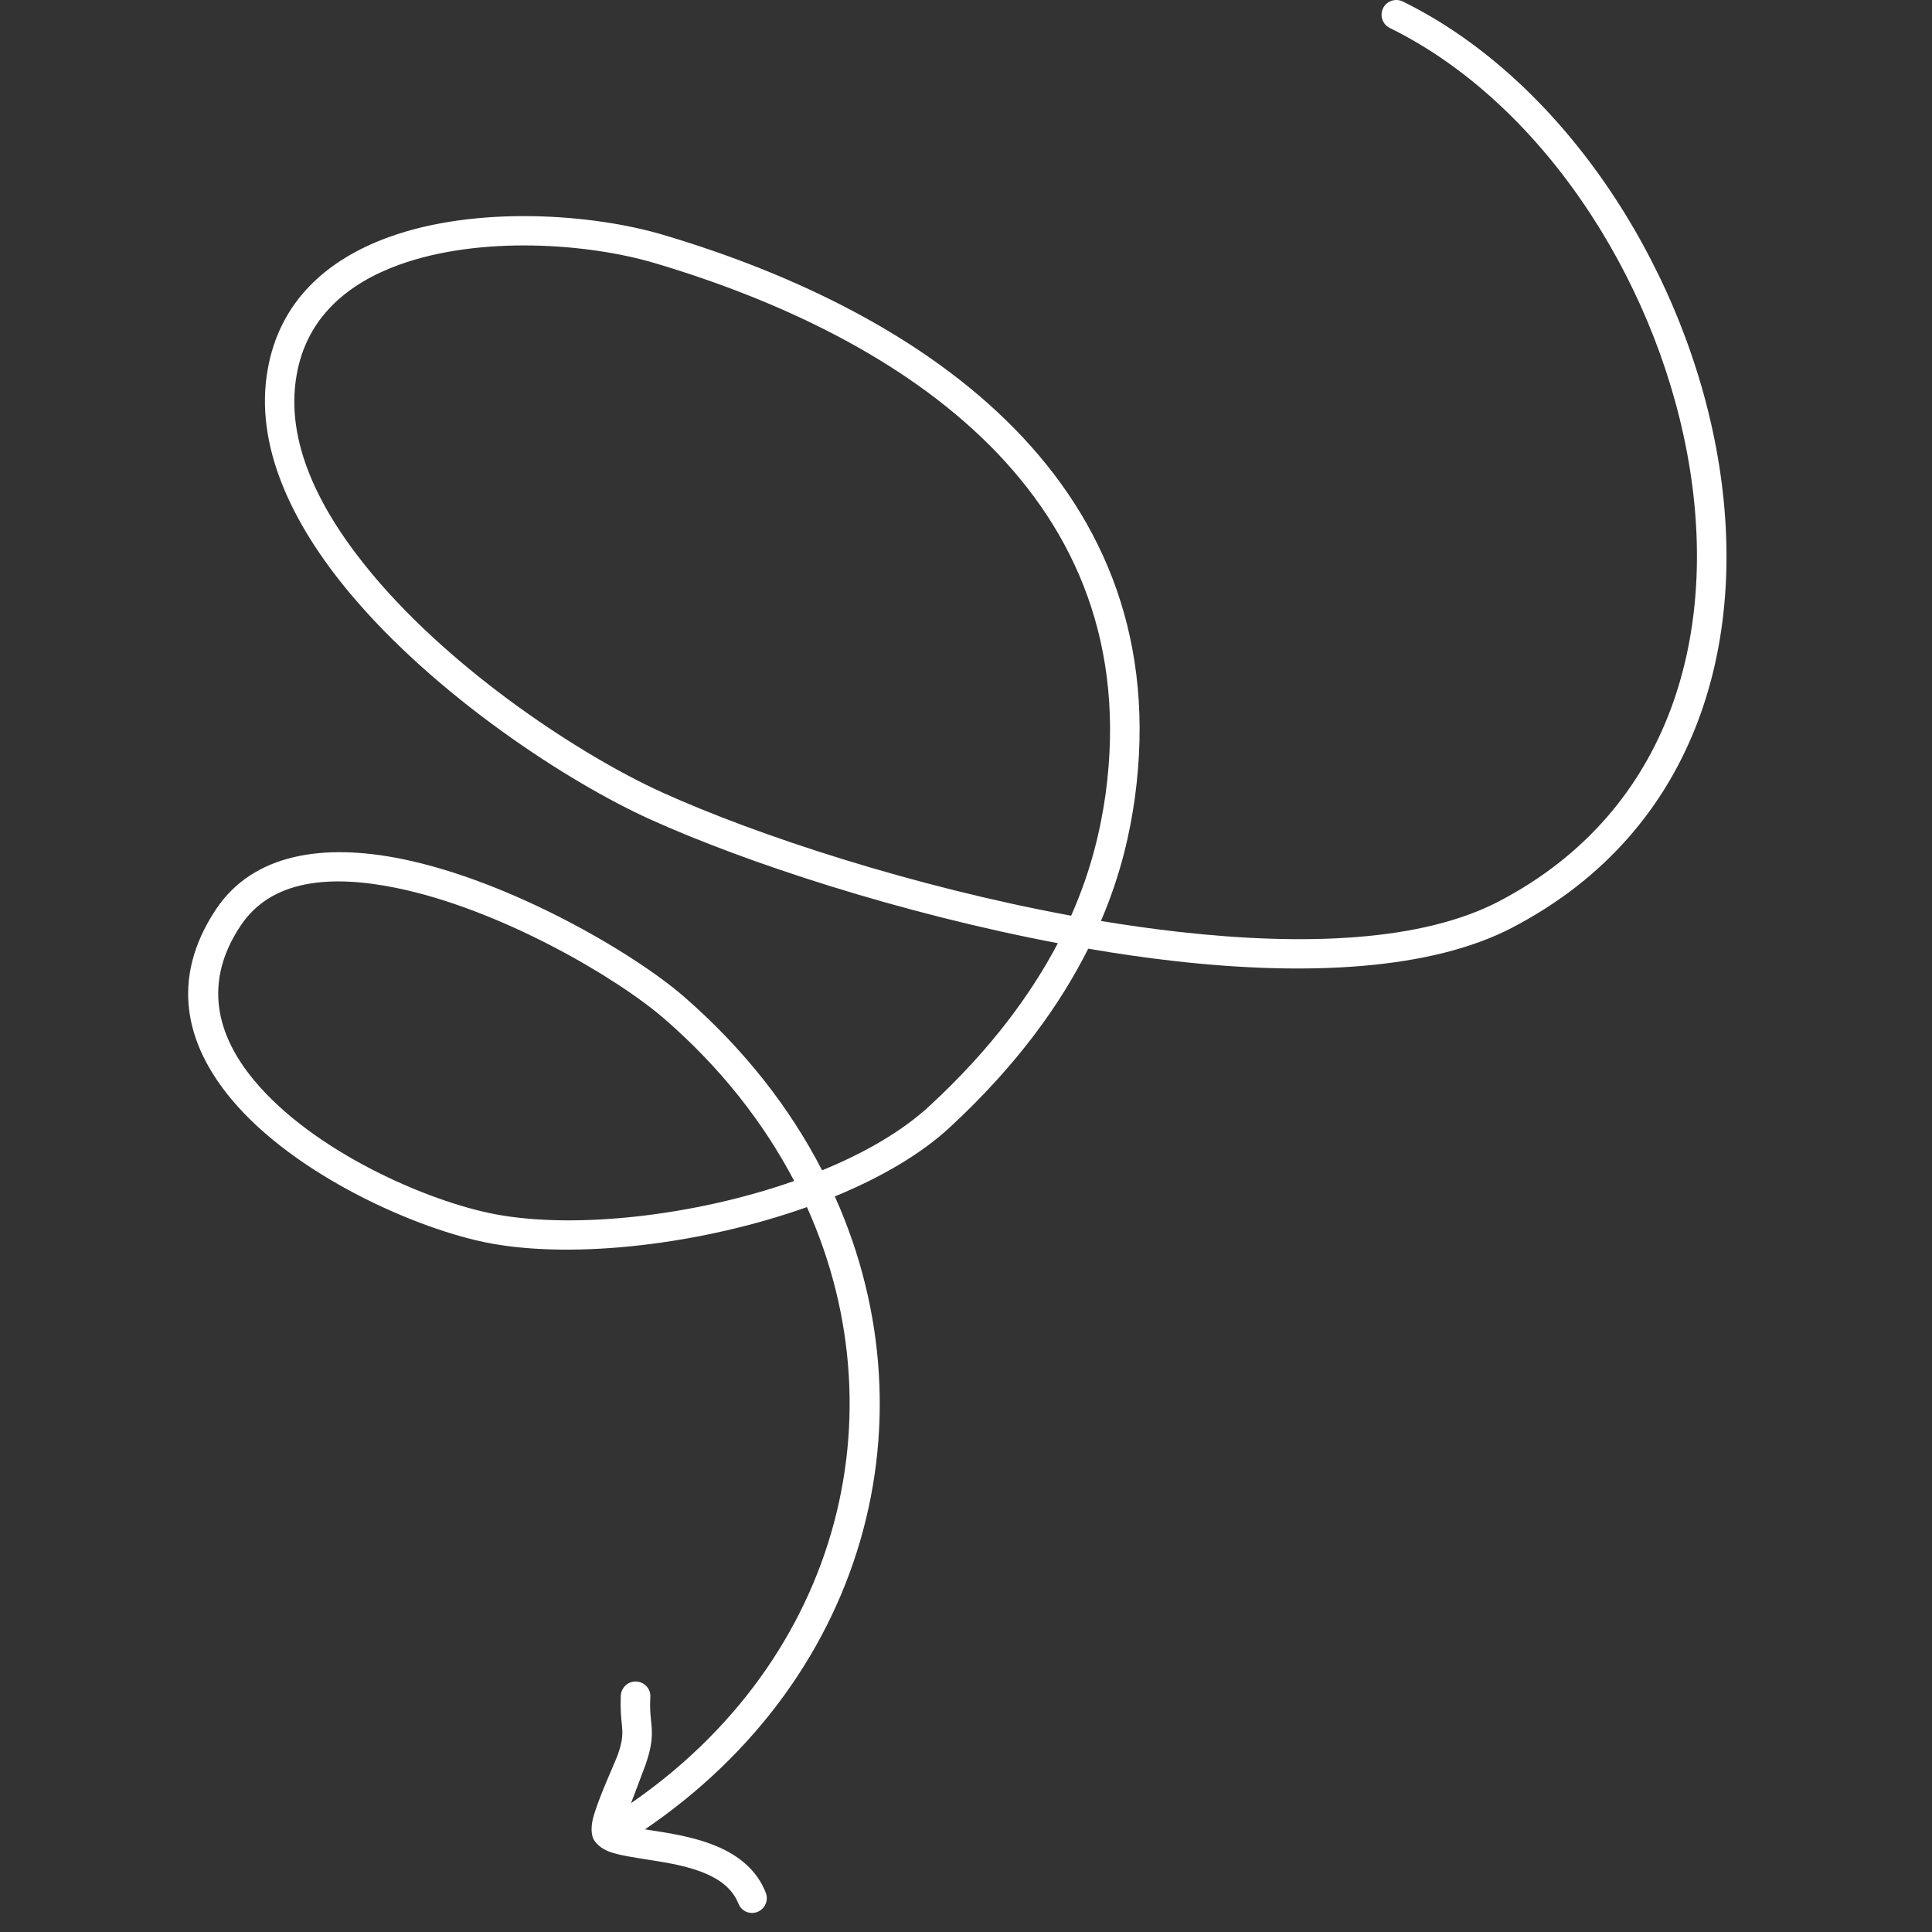<svg width="86" height="86" viewBox="0 0 86 86" fill="none" xmlns="http://www.w3.org/2000/svg">
<rect x="0" y="0" width="86" height="86" fill="#333333" stroke="none"/>
<g id="Frame" clip-path="url(#clip0_1_862)">
<g id="Group">
<path id="Vector" fill-rule="evenodd" clip-rule="evenodd" d="M49.007 40.995C49.923 38.861 50.309 36.991 50.514 35.535C52.42 21.596 41.323 13.958 29.526 10.455C26.365 9.515 21.202 9.142 17.306 10.556C14.568 11.548 12.445 13.401 11.914 16.46C11.323 19.792 12.952 23.273 15.581 26.413C19.381 30.958 25.255 34.805 28.947 36.475C33.205 38.4 40.092 40.66 47.089 41.985C45.919 44.209 44.145 46.671 41.395 49.212C40.177 50.346 38.5 51.315 36.594 52.095C35.159 49.307 33.108 46.679 30.442 44.361C28.199 42.415 22.722 39.214 17.873 38.231C14.411 37.533 11.275 37.983 9.61 40.483C7.548 43.592 8.271 46.489 10.286 48.912C13.12 52.326 18.609 54.751 21.854 55.35C25.629 56.044 31.226 55.4 35.919 53.732C40.273 63.406 37.101 74.784 26.896 81.042C26.594 81.232 26.498 81.636 26.679 81.945C26.872 82.253 27.282 82.35 27.584 82.16C38.38 75.537 41.757 63.498 37.161 53.257C39.188 52.422 40.985 51.386 42.288 50.175C45.315 47.374 47.221 44.661 48.44 42.229C49.754 42.455 51.069 42.645 52.372 42.79C58.222 43.444 63.711 43.173 67.317 41.291C75.653 36.943 77.969 28.328 76.388 19.919C74.82 11.591 69.428 3.495 62.444 0.067C62.119 -0.092 61.721 0.042 61.564 0.367C61.407 0.693 61.54 1.086 61.865 1.246C68.512 4.508 73.614 12.237 75.098 20.161C76.57 28.005 74.483 36.071 66.714 40.127C63.276 41.914 58.078 42.106 52.517 41.485C51.359 41.356 50.189 41.19 49.007 40.995ZM35.352 52.569C33.989 49.97 32.071 47.518 29.574 45.352C27.439 43.499 22.24 40.454 17.608 39.518C14.737 38.938 12.083 39.133 10.708 41.21C9.019 43.742 9.659 46.099 11.299 48.074C13.929 51.257 19.067 53.501 22.095 54.059C25.641 54.713 30.925 54.125 35.352 52.569ZM47.68 40.761C48.62 38.644 49.007 36.79 49.212 35.357C51.021 22.141 40.334 15.035 29.152 11.714C26.208 10.837 21.395 10.472 17.753 11.79C15.473 12.62 13.651 14.131 13.205 16.687C12.674 19.673 14.23 22.757 16.582 25.571C20.249 29.957 25.931 33.667 29.489 35.279C33.747 37.204 40.671 39.469 47.68 40.761Z" fill="white"/>
<path id="Vector_2" fill-rule="evenodd" clip-rule="evenodd" d="M27.719 81.232C27.96 80.607 28.648 78.806 28.744 78.531C29.009 77.759 29.034 77.335 29.01 76.9C28.985 76.552 28.913 76.194 28.949 75.537C28.973 75.175 28.684 74.868 28.322 74.85C27.96 74.832 27.659 75.112 27.634 75.474C27.61 76.068 27.646 76.446 27.683 76.776C27.719 77.157 27.731 77.454 27.502 78.104C27.393 78.422 26.597 80.121 26.392 80.966C26.283 81.406 26.344 81.736 26.428 81.881C26.549 82.089 26.766 82.284 27.104 82.418C27.538 82.588 28.262 82.687 29.07 82.816C29.83 82.935 30.686 83.087 31.434 83.408C32.061 83.682 32.604 84.078 32.87 84.736C33.002 85.073 33.376 85.239 33.714 85.107C34.052 84.974 34.221 84.592 34.088 84.255C33.702 83.259 32.906 82.618 31.953 82.204C31.108 81.839 30.143 81.654 29.275 81.519C28.756 81.436 28.274 81.372 27.9 81.286C27.84 81.273 27.779 81.253 27.719 81.232Z" fill="white"/>
</g>
</g>
<defs>
<clipPath id="clip0_1_862">
<rect width="85.333" height="85.333" fill="white"/>
</clipPath>
</defs>
</svg>
